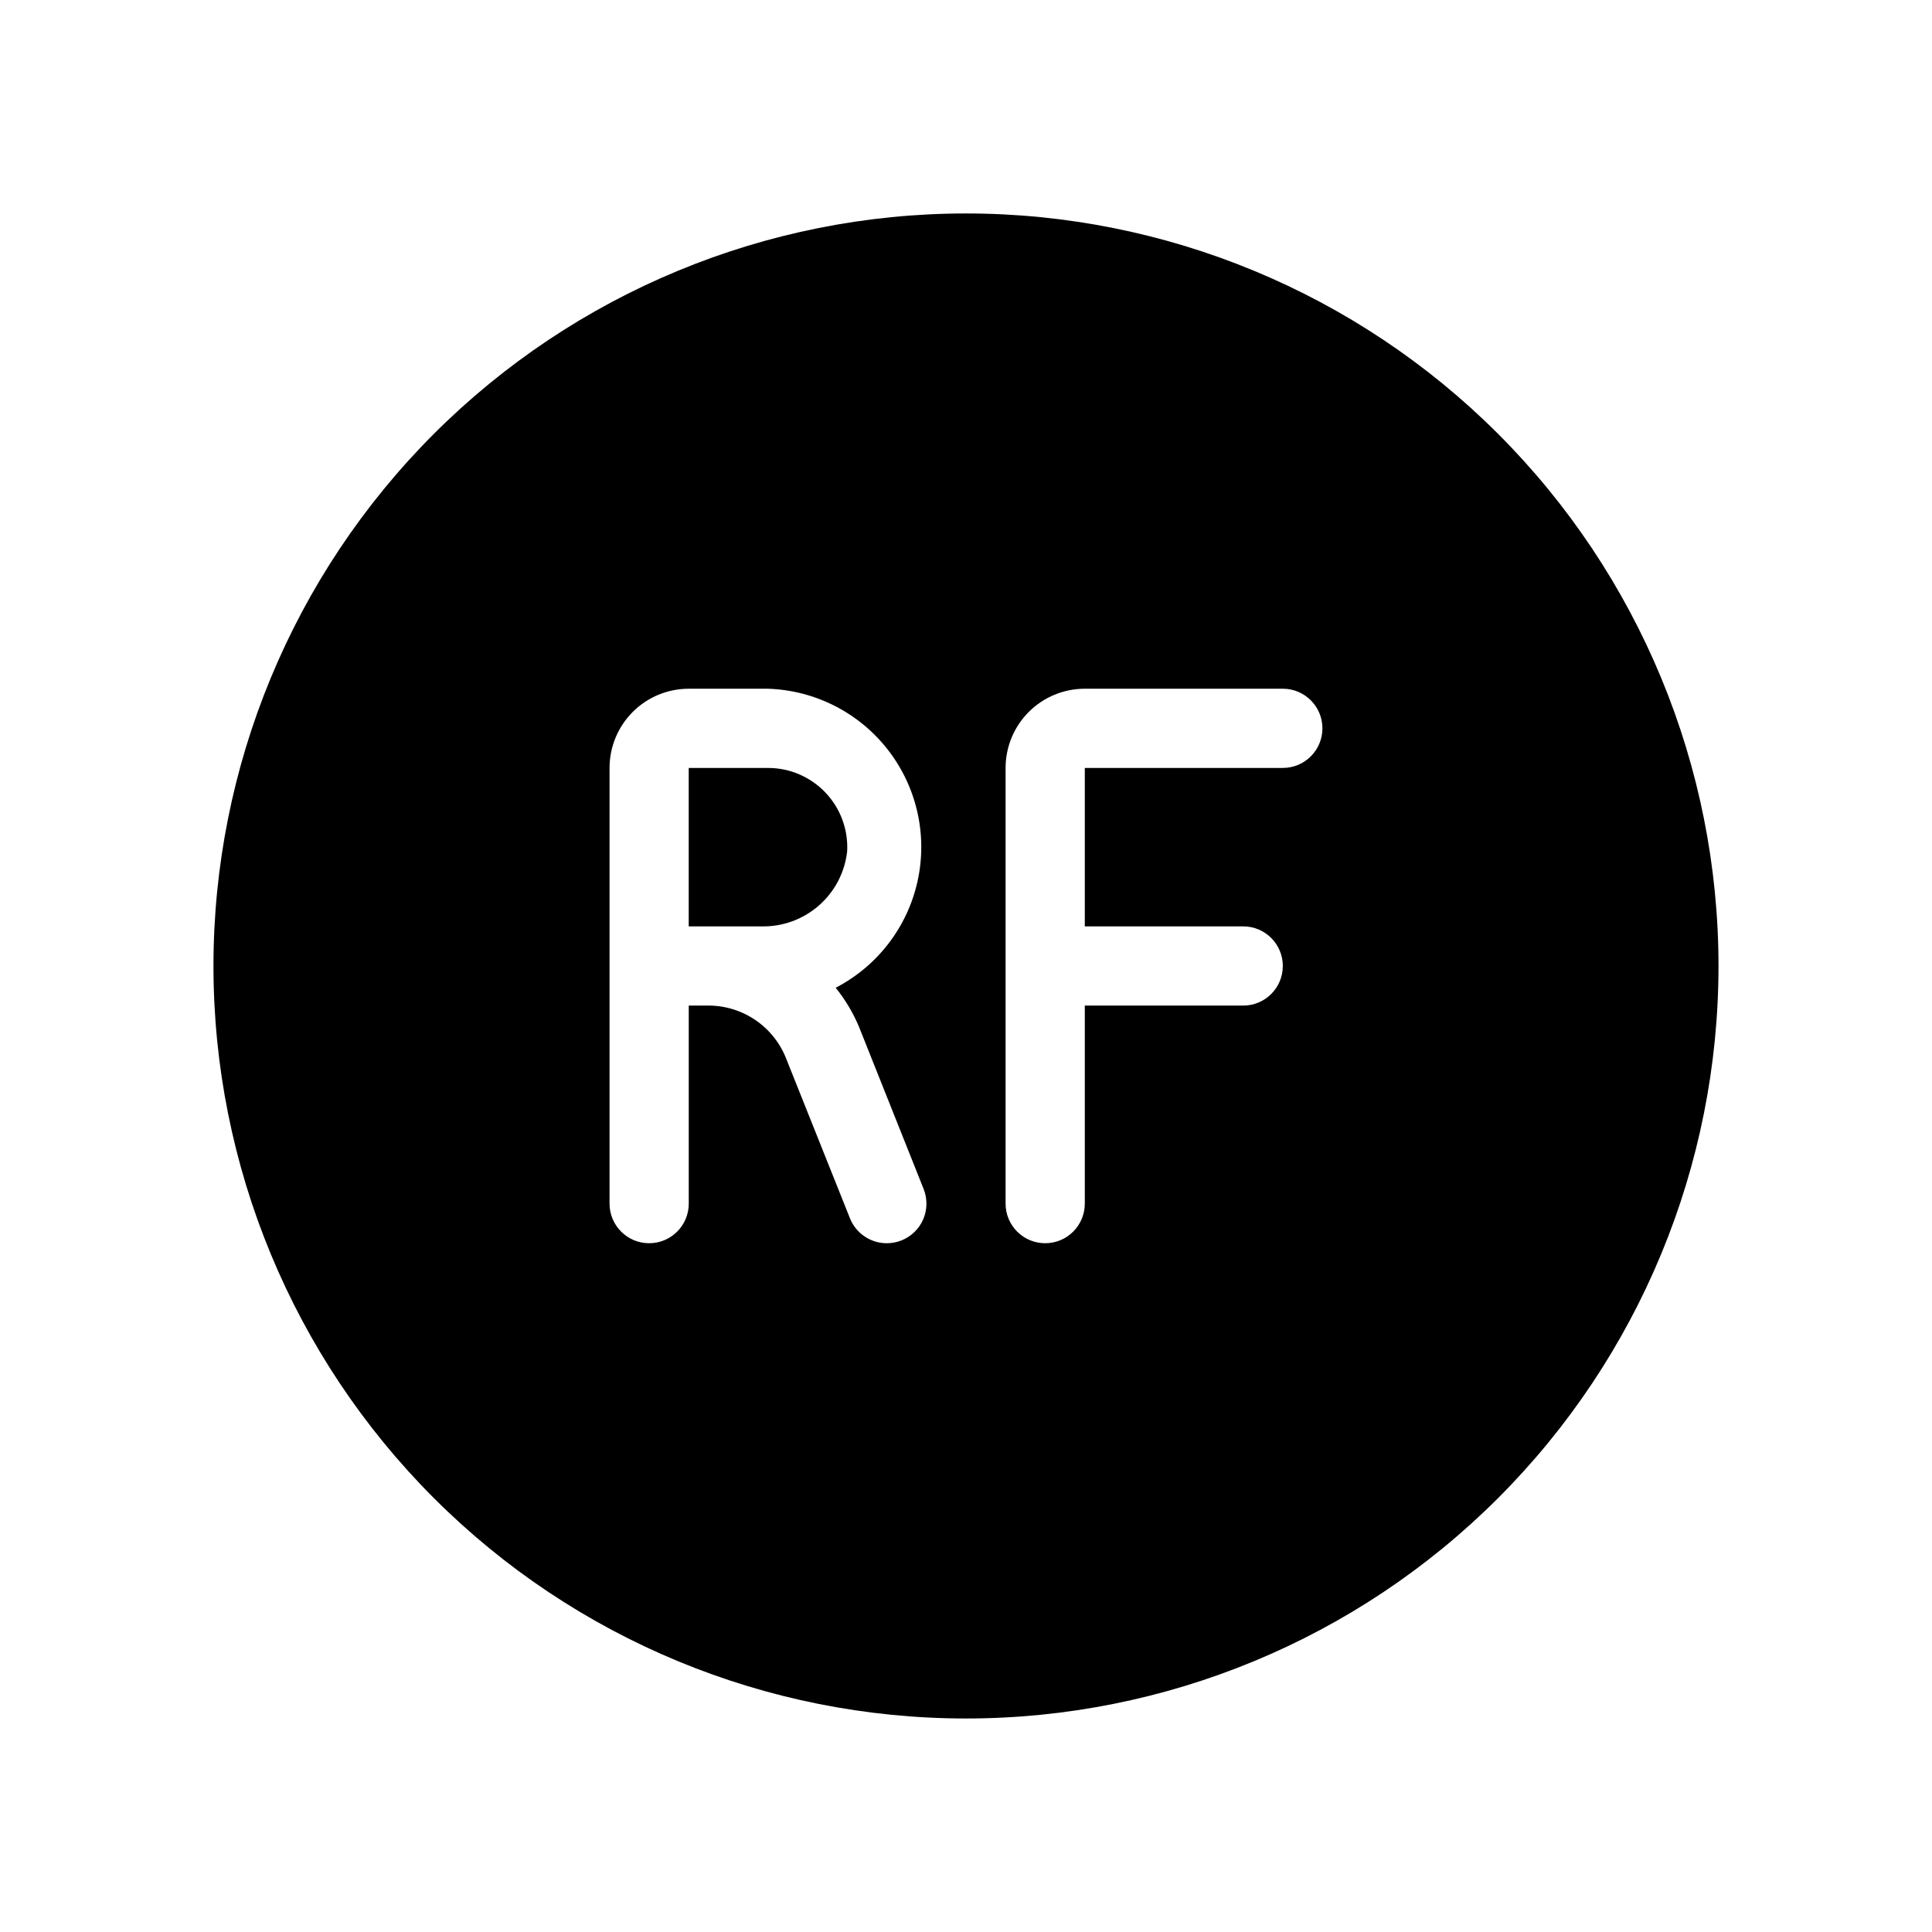 <?xml version="1.0" encoding="UTF-8"?>
<!-- Uploaded to: ICON Repo, www.iconrepo.com, Generator: ICON Repo Mixer Tools -->
<svg fill="#000000" width="800px" height="800px" version="1.1" viewBox="144 144 512 512" xmlns="http://www.w3.org/2000/svg">
 <path d="m400 200.57c-52.891 0-103.62 21.012-141.02 58.41s-58.41 88.125-58.41 141.02 21.012 103.61 58.41 141.01c37.398 37.402 88.125 58.41 141.02 58.41s103.61-21.008 141.01-58.41c37.402-37.398 58.41-88.121 58.41-141.01s-21.008-103.62-58.41-141.02c-37.398-37.398-88.121-58.41-141.01-58.41zm-28.34 215.59 17.109 42.93v-0.004c1.031 2.59 0.992 5.484-0.109 8.043-1.105 2.559-3.18 4.574-5.769 5.602-1.238 0.492-2.555 0.738-3.883 0.738-4.301 0.004-8.172-2.617-9.762-6.613l-17.109-42.824c-1.73-4.109-4.66-7.598-8.406-10.012-3.742-2.418-8.129-3.644-12.586-3.527h-4.617v52.48c0 5.797-4.699 10.496-10.496 10.496s-10.496-4.699-10.496-10.496v-115.46c0-5.57 2.211-10.906 6.148-14.844s9.273-6.148 14.844-6.148h20.992c12.469 0.402 24.113 6.332 31.777 16.176 7.66 9.848 10.547 22.59 7.875 34.777s-10.625 22.555-21.707 28.289c2.543 3.16 4.629 6.656 6.195 10.395zm112.3-68.645h-52.477v41.984h41.984c5.793 0 10.492 4.699 10.492 10.496s-4.699 10.496-10.492 10.496h-41.984v52.48c0 5.797-4.699 10.496-10.496 10.496-5.797 0-10.496-4.699-10.496-10.496v-115.46c0-5.57 2.211-10.906 6.148-14.844 3.934-3.938 9.273-6.148 14.844-6.148h52.48-0.004c5.797 0 10.496 4.699 10.496 10.496 0 5.797-4.699 10.496-10.496 10.496zm-136.45 0h-20.992v41.984h19.207c5.59 0.141 11.027-1.82 15.246-5.492 4.215-3.672 6.902-8.789 7.531-14.348 0.316-5.766-1.754-11.406-5.727-15.594-3.973-4.191-9.492-6.562-15.266-6.551z"/>
</svg>